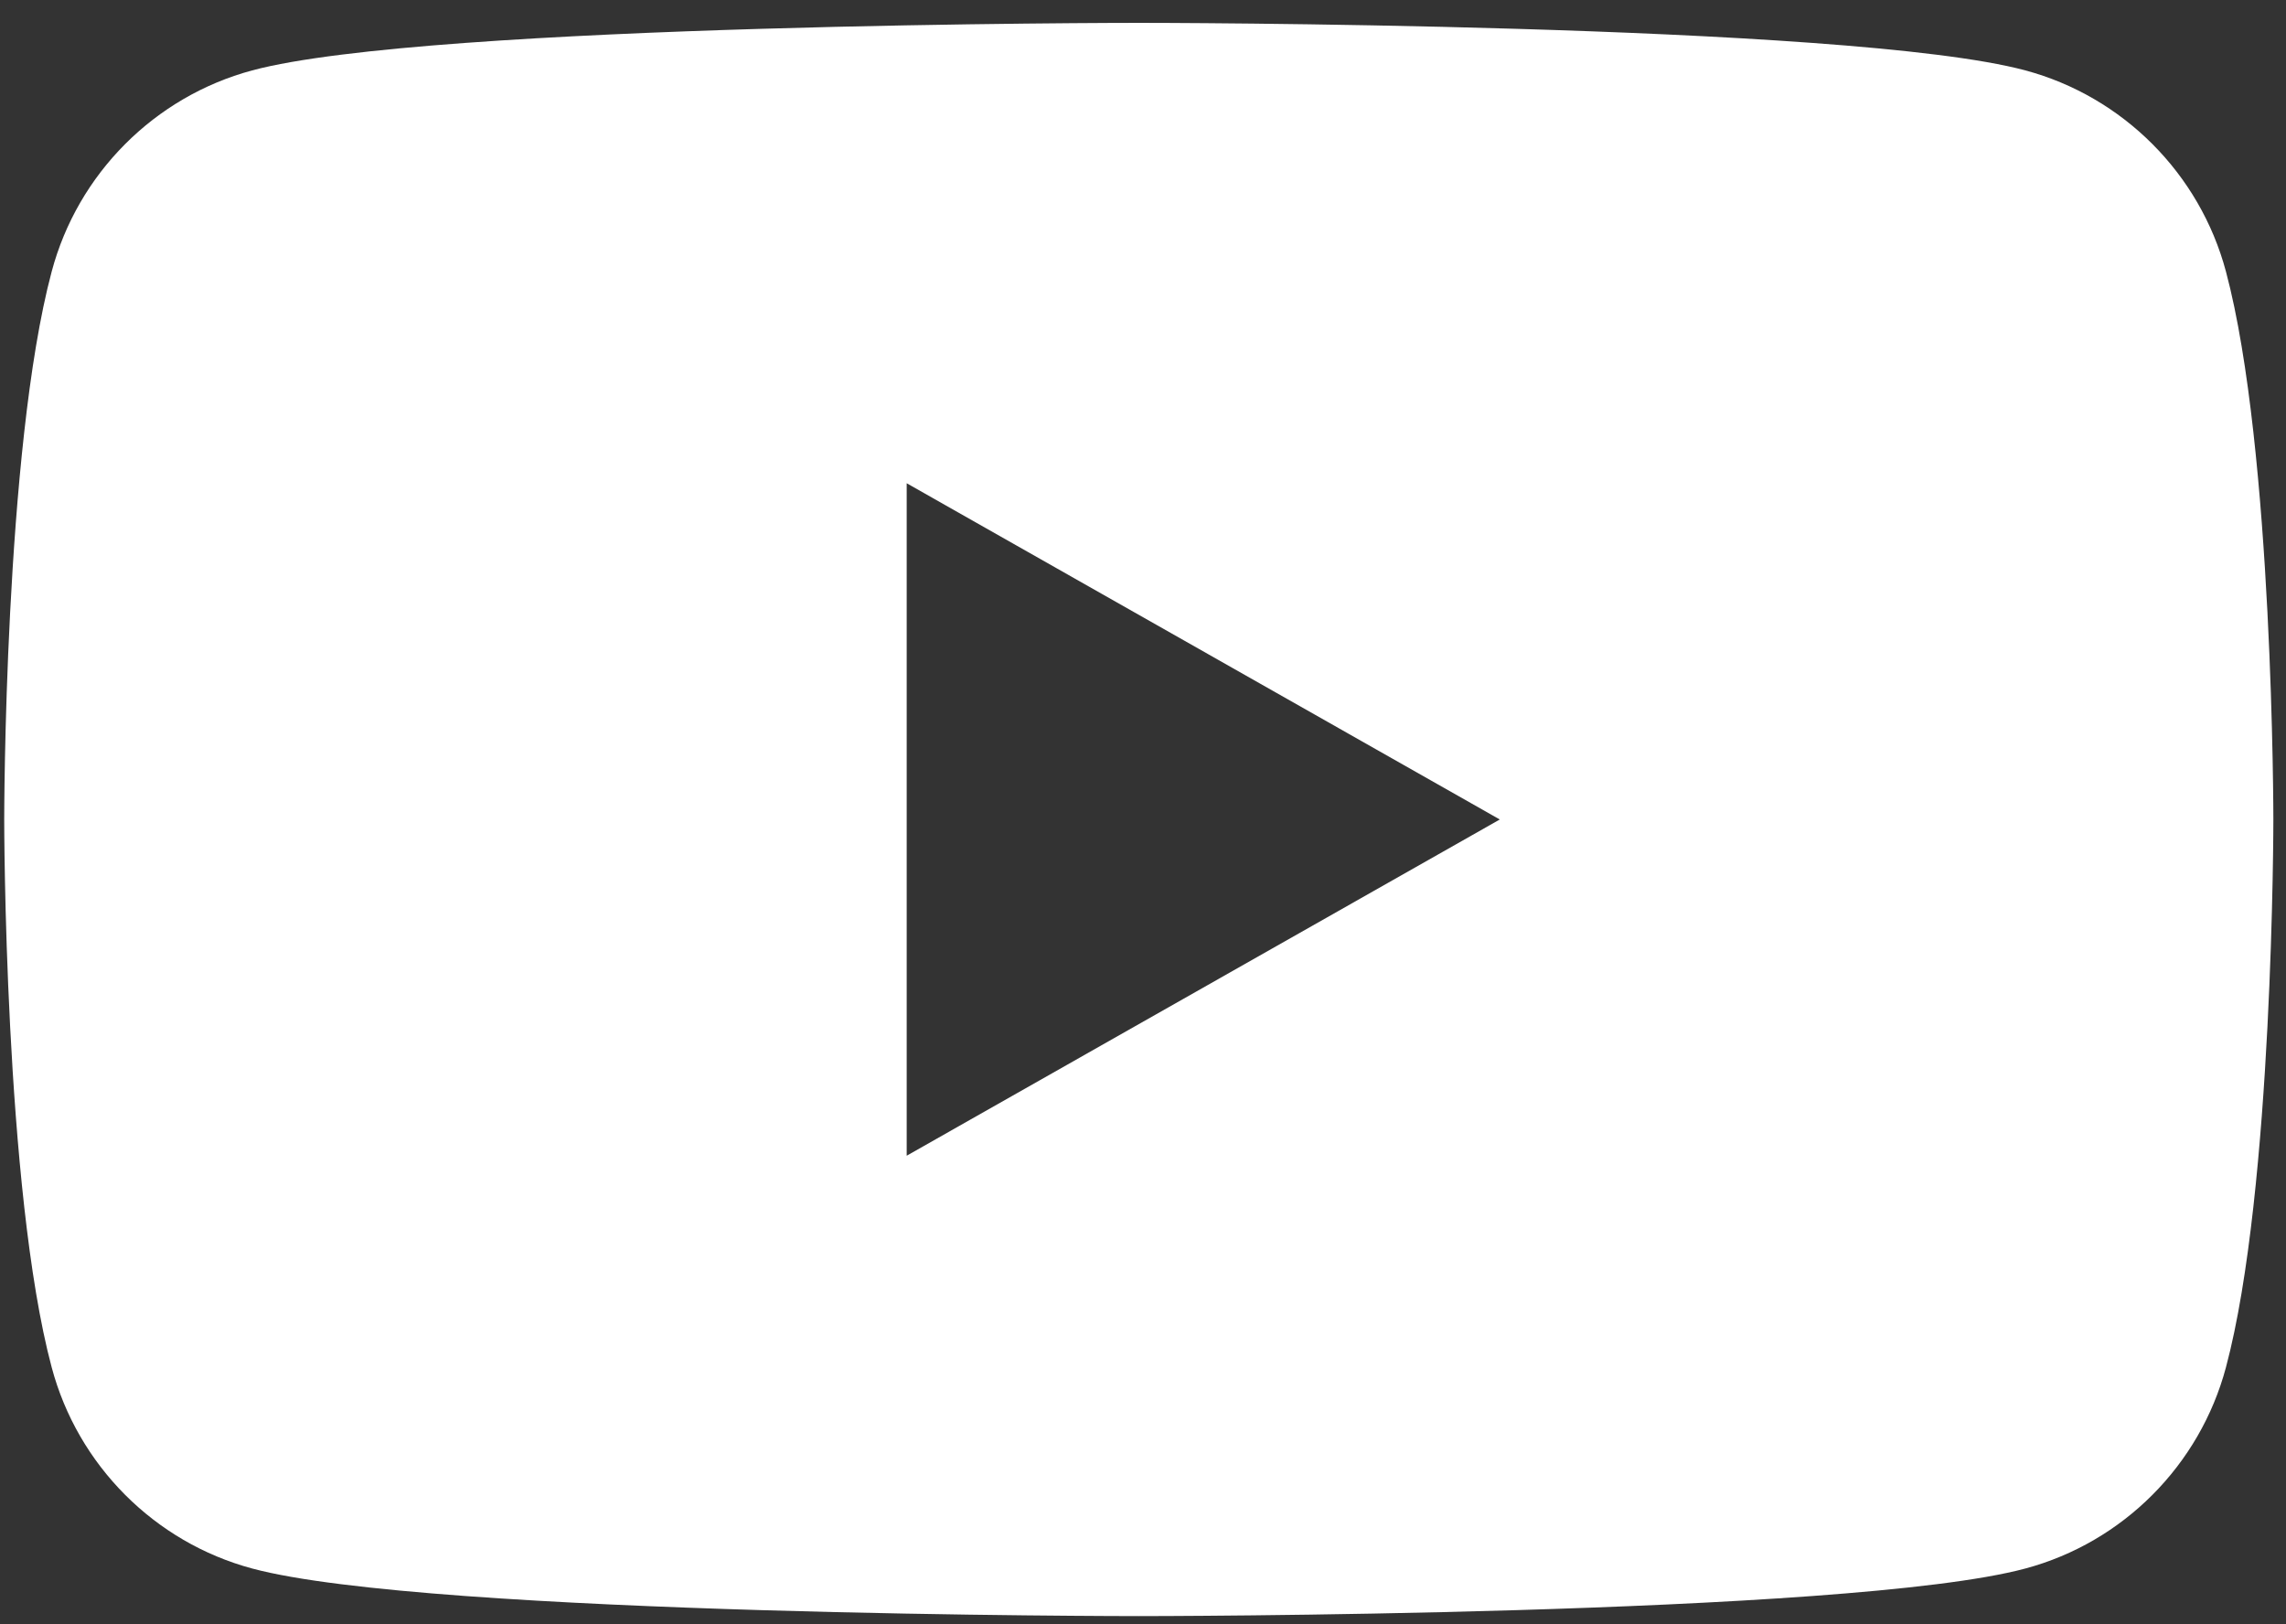 <svg width="38" height="27" viewBox="0 0 38 27" fill="none" xmlns="http://www.w3.org/2000/svg">
<rect x="0" y="0" width="38" height="27" fill="#333333" stroke="none"/>
<path d="M15.072 19.211V8.033L24.931 13.622L15.072 19.211ZM37.002 4.515C36.568 2.887 35.29 1.606 33.667 1.17C30.726 0.38 18.93 0.38 18.93 0.38C18.93 0.38 7.135 0.38 4.193 1.17C2.57 1.606 1.292 2.887 0.859 4.515C0.07 7.466 0.07 13.622 0.07 13.622C0.07 13.622 0.07 19.778 0.859 22.728C1.292 24.356 2.57 25.638 4.193 26.073C7.135 26.864 18.93 26.864 18.93 26.864C18.93 26.864 30.726 26.864 33.667 26.073C35.29 25.638 36.568 24.356 37.002 22.728C37.79 19.778 37.79 13.622 37.79 13.622C37.79 13.622 37.79 7.466 37.002 4.515Z" fill="white"/>
</svg>
